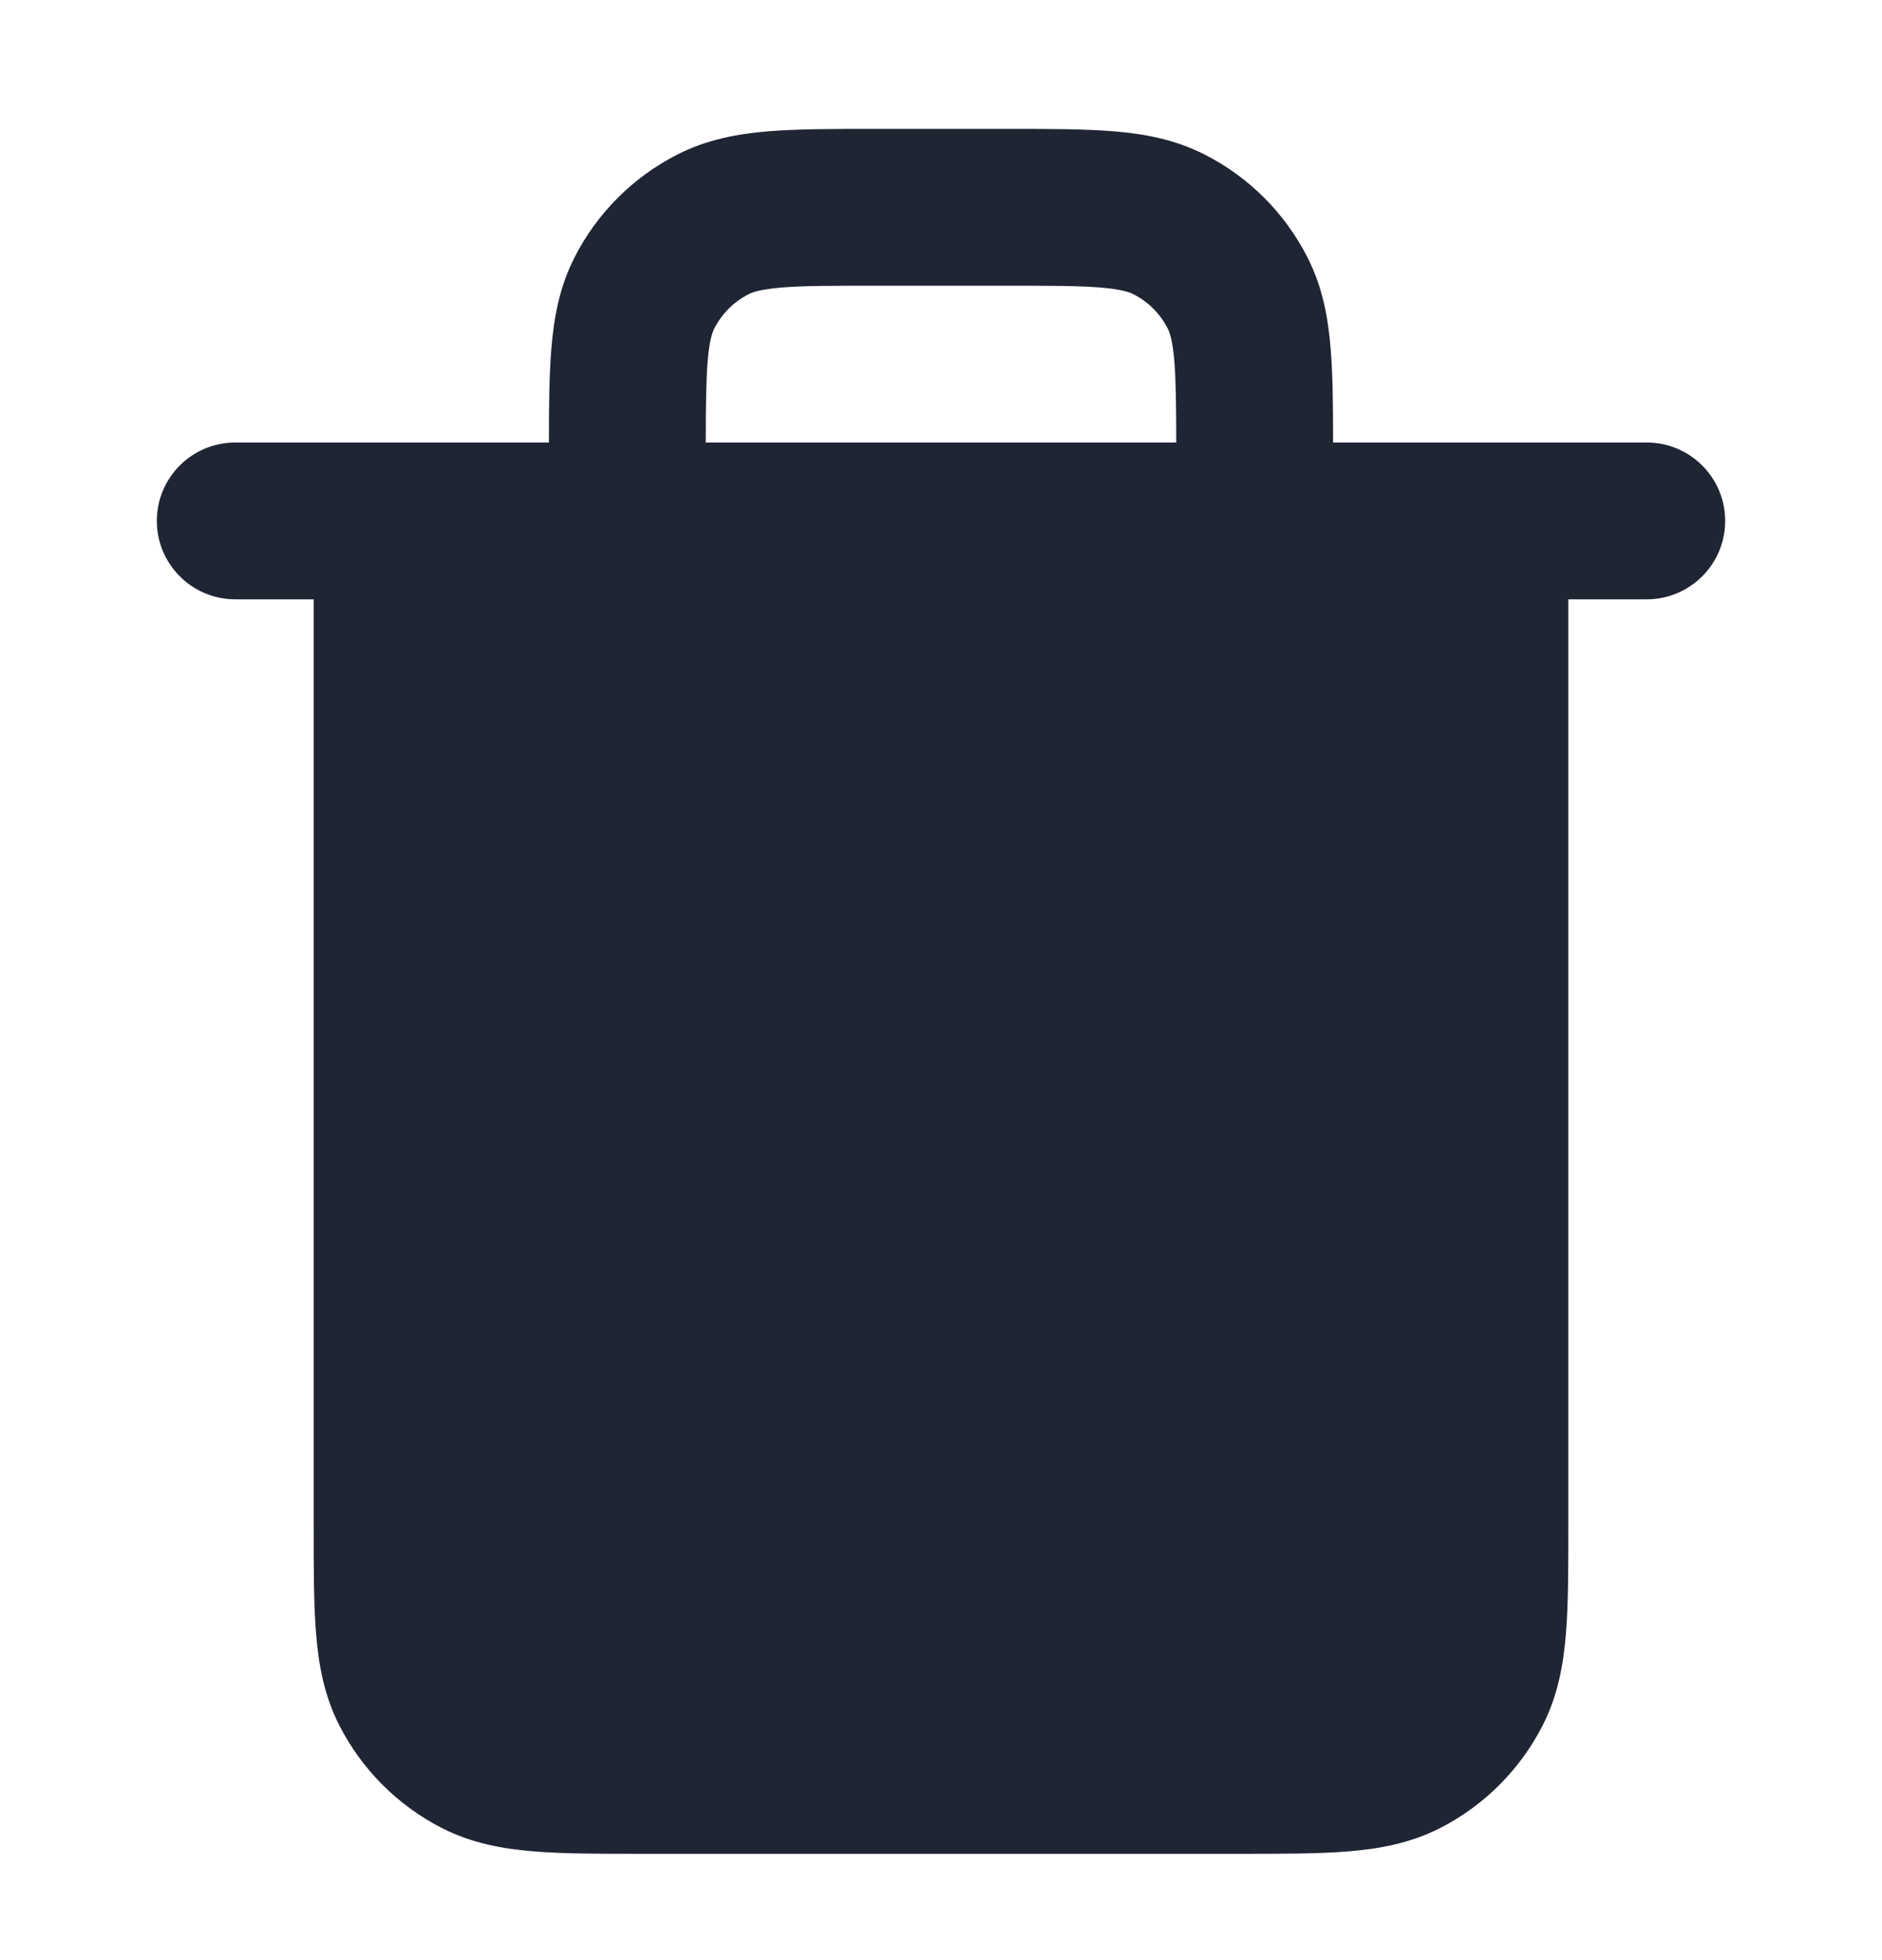 <svg width="24" height="25" viewBox="0 0 24 25" fill="none" xmlns="http://www.w3.org/2000/svg">
<path fill-rule="evenodd" clip-rule="evenodd" d="M12.838 1.644H11.162C10.634 1.644 10.18 1.644 9.805 1.674C9.41 1.706 9.016 1.778 8.638 1.971C8.074 2.258 7.615 2.717 7.327 3.282C7.134 3.66 7.063 4.053 7.031 4.449C7.003 4.784 7 5.185 7 5.644H3C2.448 5.644 2 6.091 2 6.644C2 7.196 2.448 7.644 3 7.644H4L4 19.482C4 20.009 4 20.464 4.031 20.839C4.063 21.234 4.134 21.627 4.327 22.006C4.615 22.57 5.074 23.029 5.638 23.317C6.016 23.509 6.41 23.581 6.805 23.613C7.18 23.644 7.634 23.644 8.161 23.644H15.839C16.366 23.644 16.82 23.644 17.195 23.613C17.59 23.581 17.984 23.509 18.362 23.317C18.927 23.029 19.385 22.57 19.673 22.006C19.866 21.627 19.937 21.234 19.969 20.839C20 20.464 20 20.009 20 19.482V7.644H21C21.552 7.644 22 7.196 22 6.644C22 6.091 21.552 5.644 21 5.644H17C17 5.185 16.997 4.784 16.969 4.449C16.937 4.053 16.866 3.66 16.673 3.282C16.385 2.717 15.927 2.258 15.362 1.971C14.984 1.778 14.59 1.706 14.195 1.674C13.82 1.644 13.366 1.644 12.838 1.644ZM15 5.644C14.999 5.178 14.996 4.861 14.976 4.611C14.954 4.34 14.916 4.239 14.891 4.19C14.795 4.001 14.642 3.848 14.454 3.753C14.405 3.727 14.304 3.69 14.032 3.667C13.749 3.644 13.377 3.644 12.8 3.644H11.2C10.623 3.644 10.251 3.644 9.968 3.667C9.696 3.69 9.595 3.727 9.546 3.753C9.358 3.848 9.205 4.001 9.109 4.19C9.084 4.239 9.046 4.34 9.024 4.611C9.004 4.861 9.001 5.178 9 5.644H15Z" fill="#1F2533"/>
</svg>
